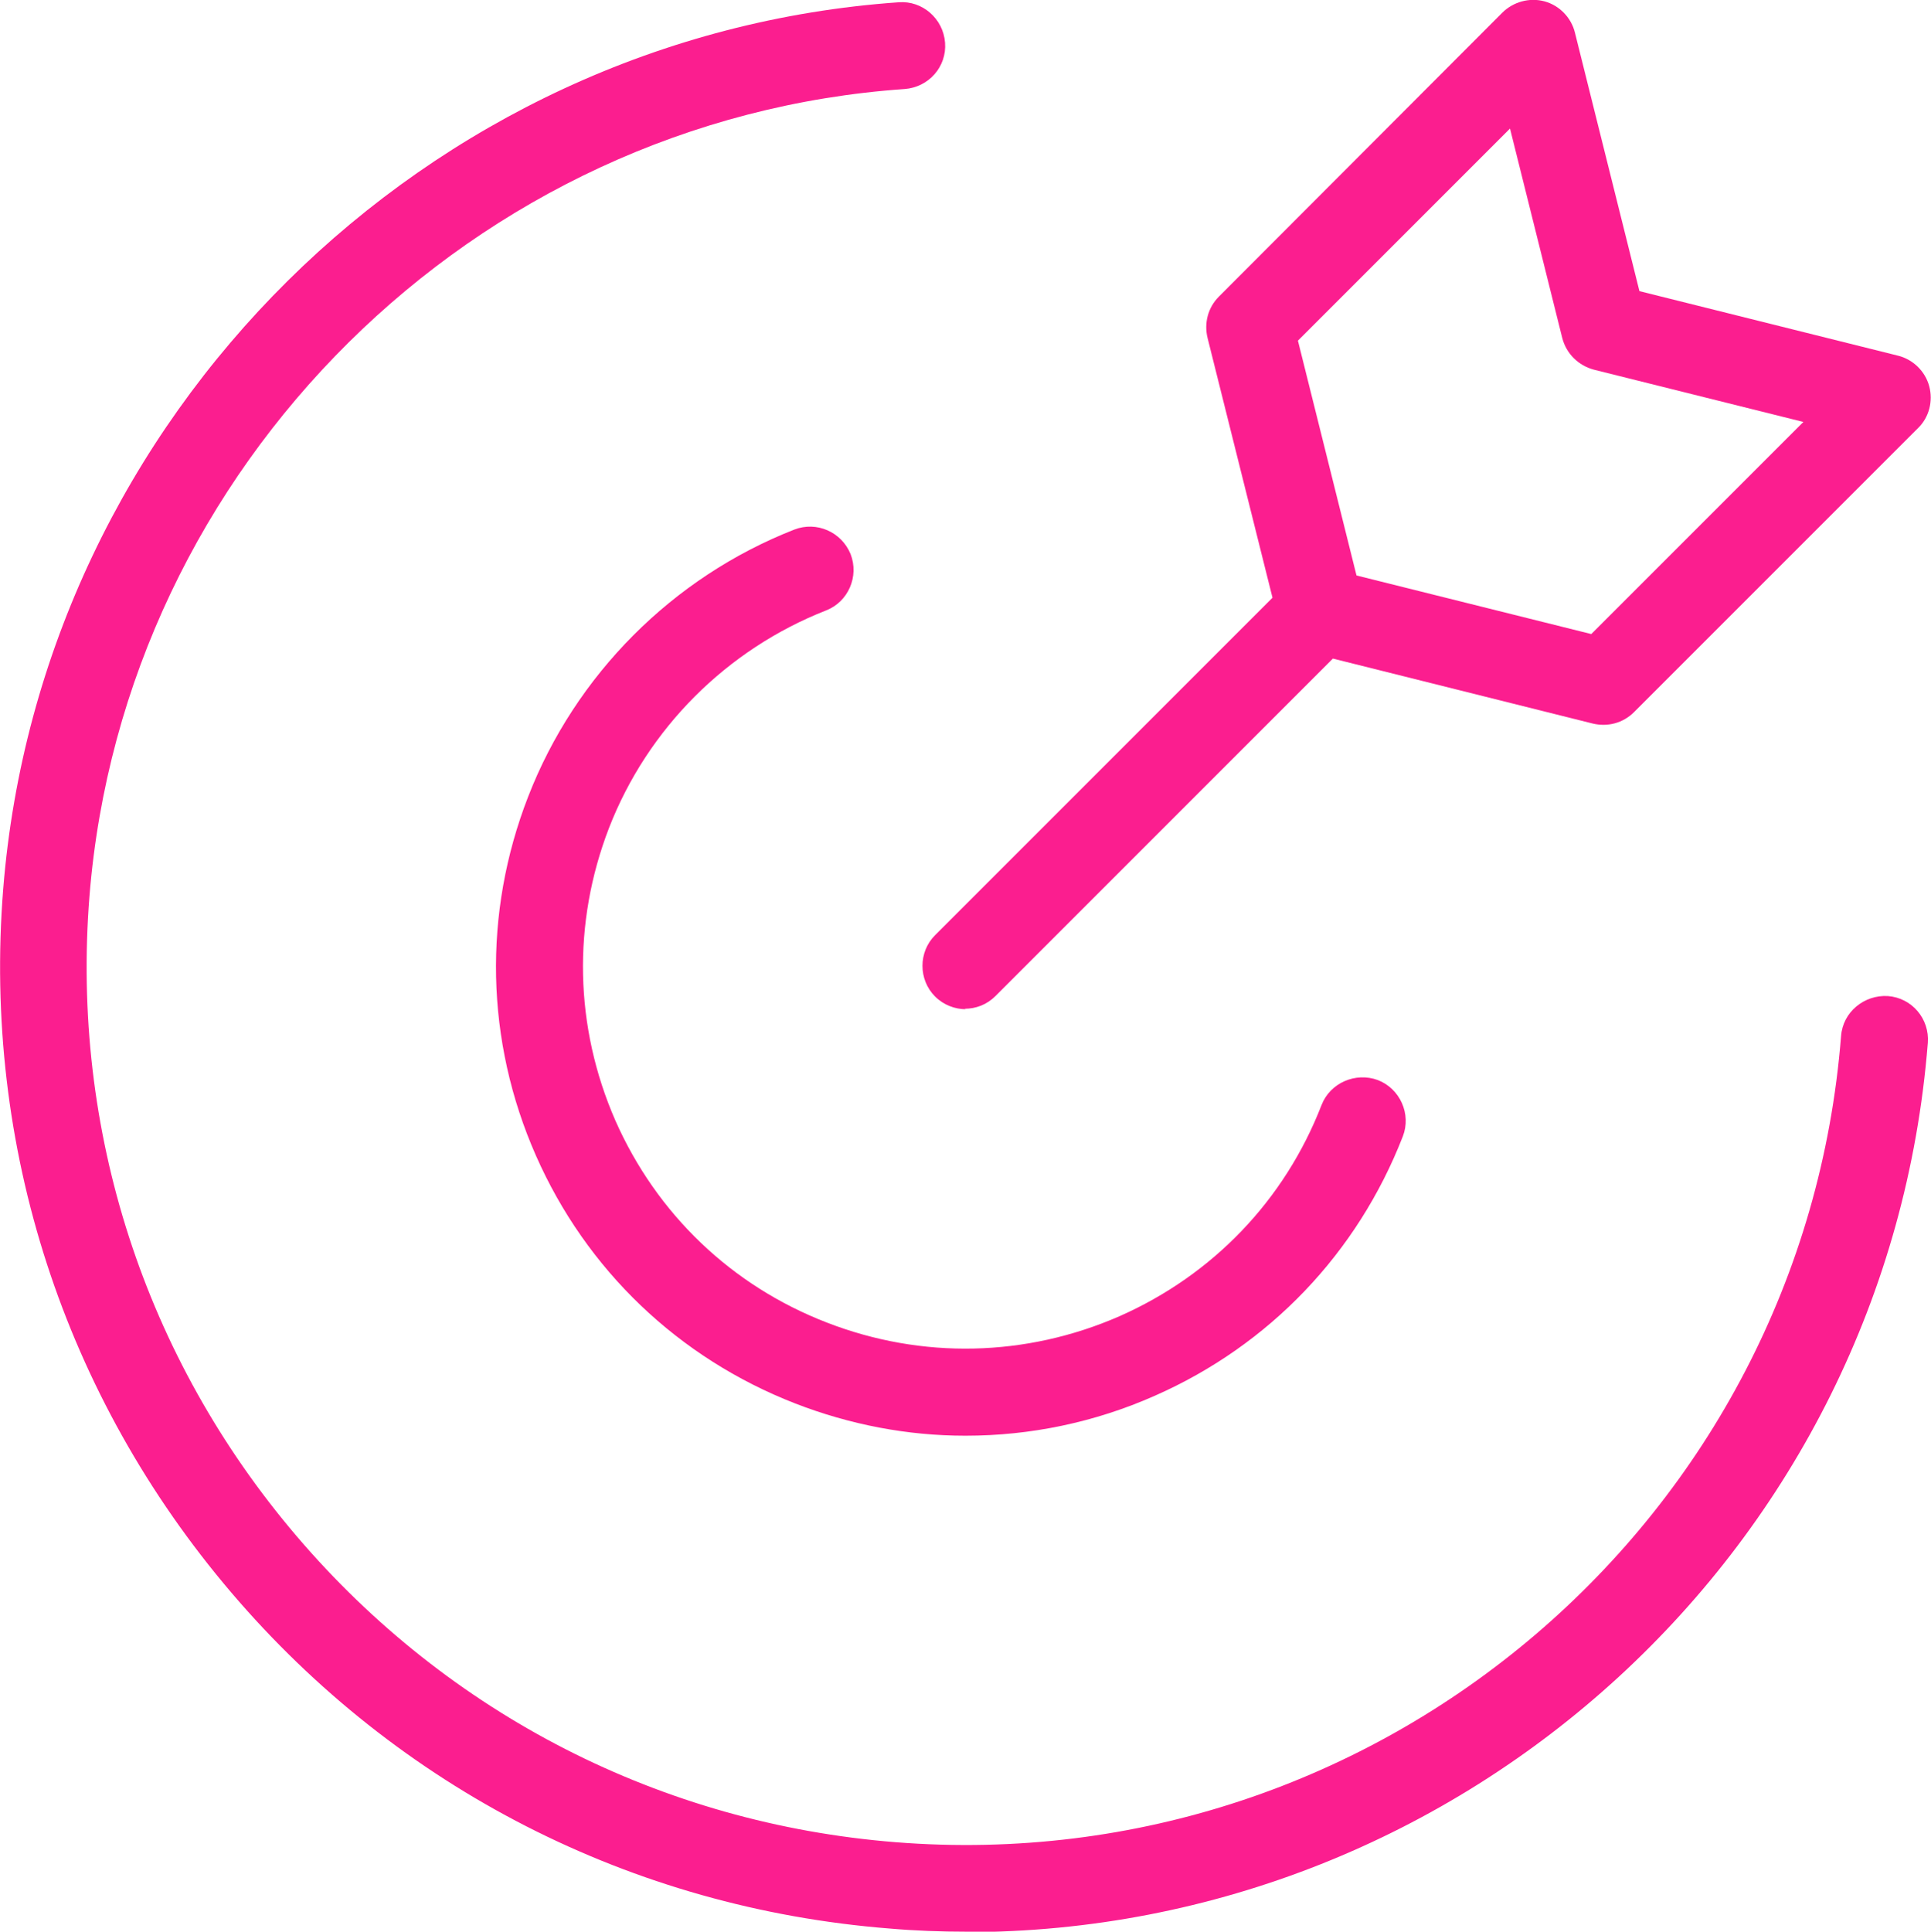 <?xml version="1.0" encoding="UTF-8"?>
<svg id="Livello_2" data-name="Livello 2" xmlns="http://www.w3.org/2000/svg" viewBox="0 0 42.52 42.53">
  <defs>
    <style>
      .cls-1 {
        fill: #fb1e8f;
        stroke-width: 0px;
      }
    </style>
  </defs>
  <g id="Livello_1-2" data-name="Livello 1">
    <g>
      <path class="cls-1" d="m21.28,42.53c-.56,0-1.13-.02-1.7-.07-5.66-.45-10.81-3.08-14.49-7.4S-.38,25.24.07,19.58C.9,9.17,9.37.78,19.79.05c.52-.04.98.36,1.02.89.04.53-.36.98-.89,1.02C10.44,2.62,2.73,10.26,1.97,19.73c-.41,5.15,1.21,10.16,4.56,14.09,3.35,3.93,8.04,6.33,13.19,6.74,10.65.85,19.98-7.12,20.82-17.75.04-.53.51-.91,1.03-.88.53.04.92.5.88,1.03-.88,11.12-10.21,19.58-21.18,19.58Z"/>
      <path class="cls-1" d="m21.25,31.61c-1.26,0-2.53-.24-3.74-.71-2.57-1-4.6-2.94-5.71-5.46-1.11-2.52-1.17-5.33-.17-7.9,1.04-2.68,3.18-4.83,5.86-5.88.49-.19,1.04.05,1.24.54.19.49-.05,1.05-.54,1.24-2.19.86-3.93,2.6-4.78,4.79-.81,2.1-.76,4.38.14,6.44.91,2.06,2.56,3.64,4.66,4.45,2.09.81,4.38.76,6.44-.14,2.06-.91,3.64-2.56,4.45-4.65.19-.49.75-.73,1.24-.55.49.19.74.75.55,1.24-1,2.57-2.94,4.6-5.46,5.71-1.33.59-2.75.88-4.16.88Zm.02-9.39c-.24,0-.49-.09-.68-.28-.37-.37-.37-.98,0-1.35l7.43-7.43-1.43-5.72c-.08-.33.01-.67.25-.91L33.08.28c.24-.24.6-.34.93-.25.33.09.59.36.67.69l1.42,5.69,5.69,1.42c.33.08.6.34.69.67.09.33,0,.69-.25.93l-6.25,6.25c-.24.24-.58.33-.91.25l-5.72-1.43-7.43,7.43c-.19.19-.43.28-.68.28Zm8.6-9.55l5.17,1.29,4.67-4.67-4.61-1.15c-.34-.09-.61-.35-.7-.7l-1.15-4.61-4.67,4.67,1.29,5.17Z"/>
    </g>
  </g>
</svg>